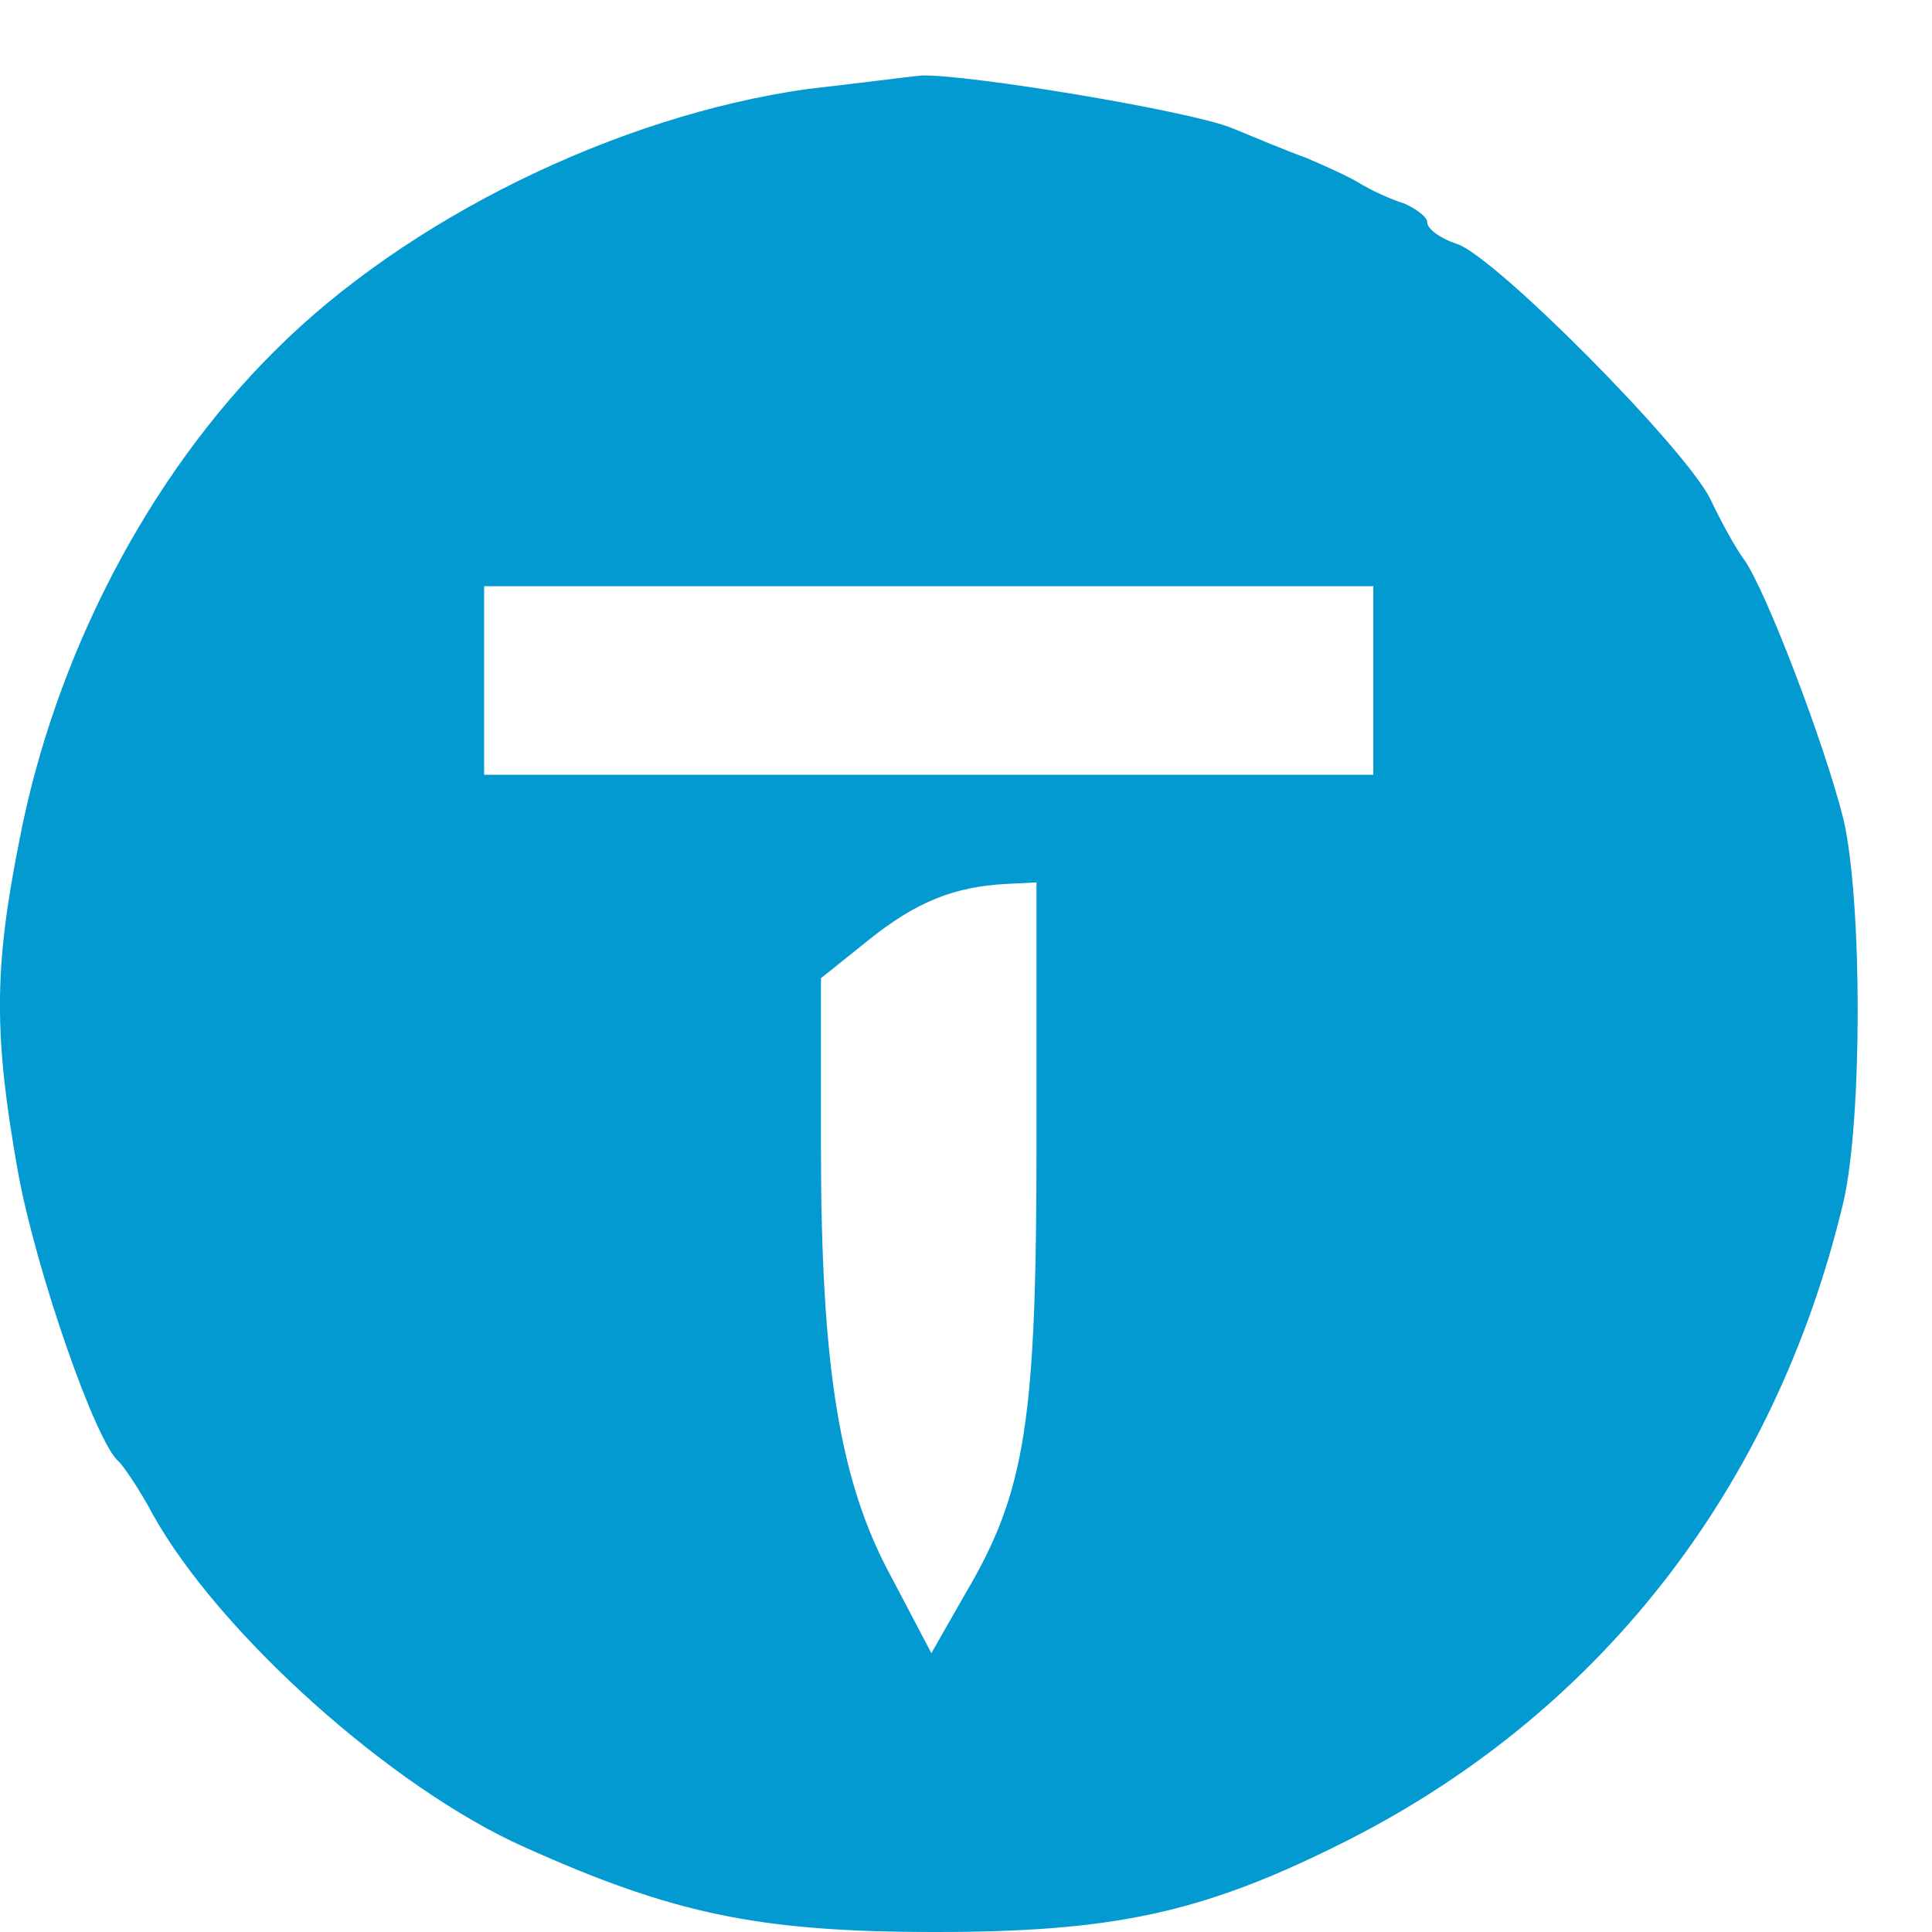 <?xml version="1.0" encoding="UTF-8"?> <svg xmlns="http://www.w3.org/2000/svg" width="12" height="12" viewBox="0 0 12 12" fill="none"><path d="M5.015 0.553C3.827 0.72 2.522 1.364 1.71 2.176C0.915 2.963 0.338 4.084 0.12 5.222C-0.039 6.017 -0.039 6.435 0.112 7.281C0.221 7.883 0.597 8.971 0.74 9.08C0.765 9.105 0.865 9.247 0.949 9.406C1.359 10.142 2.43 11.105 3.258 11.473C4.187 11.891 4.723 12 5.81 12C6.907 12 7.459 11.883 8.304 11.464C9.919 10.669 11.024 9.255 11.45 7.465C11.568 6.954 11.568 5.599 11.45 5.088C11.333 4.62 10.965 3.657 10.831 3.473C10.781 3.406 10.689 3.239 10.622 3.097C10.455 2.77 9.283 1.59 9.049 1.515C8.948 1.482 8.865 1.423 8.865 1.381C8.865 1.348 8.798 1.298 8.722 1.264C8.639 1.239 8.513 1.18 8.446 1.139C8.379 1.097 8.229 1.03 8.112 0.98C7.994 0.938 7.794 0.854 7.651 0.795C7.384 0.687 6.011 0.461 5.727 0.469C5.635 0.477 5.317 0.519 5.015 0.553ZM8.53 4.226V4.812H5.769H3.007V4.226V3.641H5.769H8.53V4.226ZM6.438 7.088C6.438 8.829 6.371 9.264 5.995 9.9L5.785 10.268L5.534 9.791C5.216 9.205 5.099 8.494 5.099 7.122V6.076L5.392 5.841C5.693 5.599 5.928 5.507 6.254 5.49L6.438 5.481V7.088Z" fill="#029AD1"></path></svg> 